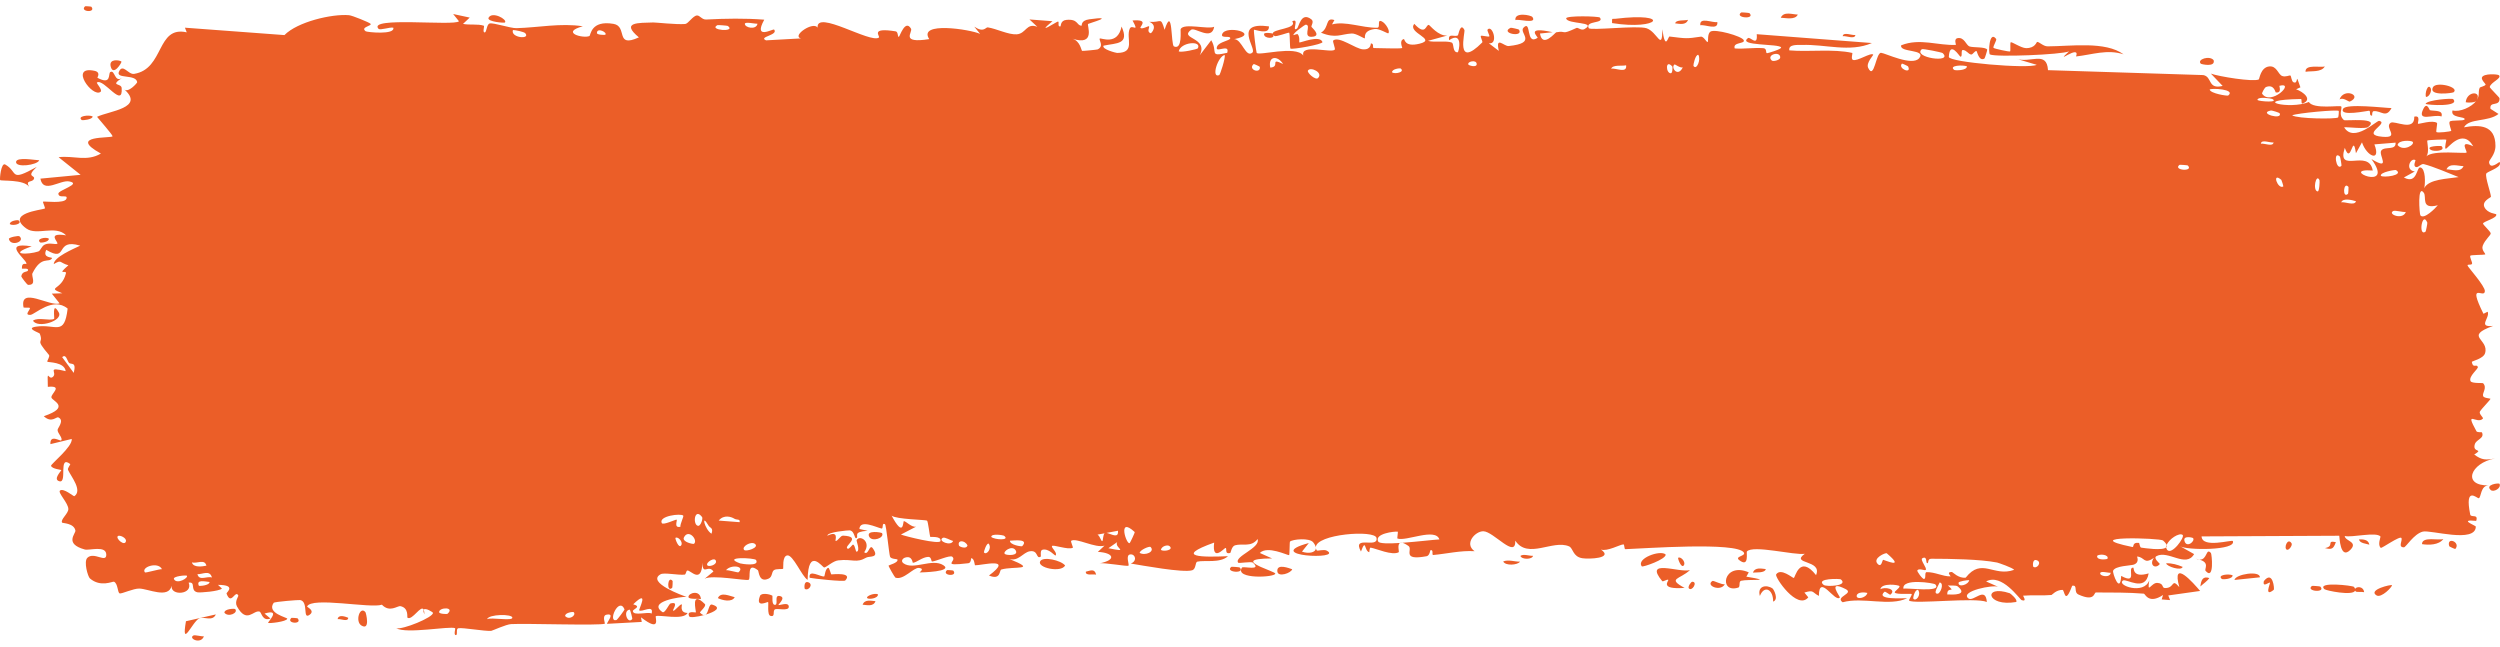 <?xml version="1.0" encoding="utf-8"?>
<svg xmlns="http://www.w3.org/2000/svg" fill="none" height="100%" overflow="visible" preserveAspectRatio="none" style="display: block;" viewBox="0 0 201 52" width="100%">
<path d="M15.553 51.093C15.677 51.028 16.177 51.185 16.394 51.158C16.148 51.842 15.104 51.328 15.553 51.093ZM37.766 1.414C37.586 1.583 37.406 1.752 37.226 1.921C37.737 2.031 38.423 1.907 38.897 2.067C38.975 2.094 38.774 2.584 38.957 2.606C39.14 2.628 39.105 1.958 39.372 1.887C39.671 1.809 41.041 2.275 41.516 2.264C43.29 2.218 45.08 1.836 46.858 2.114C45.023 2.609 46.873 3.113 47.387 2.899C47.501 2.849 47.483 1.605 49.324 1.918C50.495 2.117 49.414 3.896 51.367 3.004C49.865 1.76 51.342 1.847 52.519 1.806C52.722 1.799 54.362 1.986 55.086 1.93C55.334 1.911 55.711 1.26 56.04 1.243C56.266 1.231 56.437 1.588 56.773 1.569C58.338 1.489 59.878 1.461 61.446 1.582C60.529 3.257 62.165 2.296 62.239 2.376C62.612 2.83 60.923 2.96 61.591 3.244C62.525 3.192 63.459 3.14 64.393 3.088C63.626 2.883 65.407 1.678 65.735 2.226C65.591 0.746 69.992 3.514 70.662 3.02C70.801 2.916 69.888 2.184 72.007 2.519C72.236 2.556 72.149 3.002 72.269 2.961C72.342 2.936 72.778 1.517 73.243 2.301C73.412 2.587 72.326 3.519 74.711 3.145C73.761 1.7 78.017 2.362 78.8 2.724C78.644 2.53 78.487 2.336 78.331 2.142C79.105 2.666 79.244 2.175 79.419 2.201C80.121 2.309 81.087 2.804 81.742 2.759C82.508 2.707 82.511 1.808 83.404 2.158C83.192 1.96 82.98 1.761 82.768 1.563C83.385 1.611 84.001 1.659 84.618 1.706C83.19 2.895 84.926 1.763 85.041 1.737C85.223 1.694 84.961 2.181 85.266 2.12C85.298 2.11 85.252 1.652 85.722 1.601C86.705 1.495 86.549 2.071 86.962 2.064C87 2.061 86.868 1.648 87.58 1.551C89.845 1.24 87.569 1.867 87.482 1.924C87.368 2 88.144 3.725 86.221 3.113C86.867 3.308 86.931 4.072 87.004 4.091C87.069 4.106 88.188 3.999 88.249 3.973C88.8 3.713 88.316 3.191 88.423 3.098C88.51 3.022 89.859 3.703 90.175 2.133C90.82 3.581 89.804 3.448 88.722 3.671C88.564 3.968 89.752 4.257 89.814 4.256C91.347 4.253 90.498 3.062 90.833 2.301C91.009 1.903 91.634 2.715 91.057 1.647C92.448 1.534 91.605 2.153 91.695 2.245C91.83 2.379 92.317 2.073 92.378 2.114C92.467 2.174 92.156 2.544 92.509 2.674C92.567 2.693 93.135 2.057 92.403 1.753C93.382 1.843 93.301 1.301 93.633 2.394C94.307 0.326 94.122 3.617 94.387 3.733C95.093 4.038 94.888 2.414 94.926 2.335C95.182 1.828 97.136 2.386 97.62 2.151C97.429 3.321 96.071 2.164 95.767 2.391C94.755 3.146 97.194 2.976 96.459 4.446C96.767 4.042 97.076 3.638 97.384 3.235C97.949 4.18 97.147 4.592 98.668 4.246C98.917 3.431 97.593 4.375 97.858 3.733C98.015 3.356 98.897 3.275 98.914 3.076C98.932 2.837 98.135 3.12 98.26 2.752C98.534 1.958 101.442 2.714 99.229 3.148C99.846 3.134 100.164 4.714 100.699 4.222C101.045 3.902 99.098 1.72 102.02 2.12C102.082 2.866 100.852 2.341 100.82 2.397C100.775 2.48 100.997 4.163 101.036 4.246C101.172 4.52 104.156 3.619 104.786 4.464C104.537 3.491 107.041 4.291 107.313 3.994C107.386 3.912 107.115 3.317 107.192 3.253C107.676 2.878 108.986 3.942 109.594 3.969C110.274 4.001 110.187 3.486 110.225 3.487C110.525 3.516 110.286 3.865 110.469 3.864C110.745 3.862 112.644 3.933 112.739 3.86C112.767 3.838 112.457 3.25 112.871 3.138C112.942 3.119 112.897 3.816 114.123 3.515C115.599 3.153 113.098 2.648 113.711 1.918C114.659 2.957 114.629 1.927 114.886 2.008C114.975 2.038 115.638 2.914 116.357 2.858C115.841 3 115.324 3.142 114.808 3.285C115.315 3.438 116.302 3.248 116.72 3.422C116.924 3.506 116.756 4.225 117.199 4.206C117.293 4.198 117.667 2.445 116.505 3.232C116.412 2.606 116.965 3.013 117.221 2.836C117.26 2.809 117.413 1.763 117.74 2.413C117.819 2.573 116.963 5.623 119.17 3.415C119.242 3.344 118.994 2.962 119.064 2.883C119.111 2.829 119.675 2.984 119.737 2.93C119.801 2.872 119.529 2.455 119.604 2.373C119.993 1.95 120.503 3.604 119.702 3.478C119.97 3.682 120.237 3.886 120.505 4.091C120.219 2.844 120.926 3.74 121.297 3.702C123.672 3.456 122.081 2.646 122.49 2.226C123.147 1.553 122.645 3.686 123.62 3.045C123.71 2.985 122.531 2.079 124.833 2.59C124.493 2.626 124.154 2.661 123.814 2.696C124.01 3.902 125.04 2.614 125.12 2.597C126.023 2.431 125.412 2.866 126.754 2.245C126.874 2.189 127.135 2.487 127.392 2.338C128.454 1.727 125.99 1.967 125.922 1.479C125.891 1.24 128.541 1.3 128.631 1.414C129.018 1.917 127.43 1.635 127.733 2.26C127.843 2.482 131.62 2.027 132.378 2.27C133.252 2.553 133.646 4.187 133.651 2.351C133.898 4.154 134.116 2.924 134.228 2.936C135.58 3.103 135.583 3.121 136.742 2.948C136.998 2.911 137.214 3.458 137.305 3.366C137.358 3.31 137.259 2.724 137.517 2.544C137.876 2.297 140.032 2.899 140.192 3.222C140.352 3.546 139.282 3.363 139.473 3.895C140.248 3.949 140.991 3.817 141.771 3.873C142.095 3.898 141.929 4.27 142.069 4.278C142.128 4.282 143.247 3.954 143.2 3.817C143.089 3.497 139.634 3.712 140.544 3.06C140.719 2.935 141.339 3.793 141.241 2.749C144.327 2.986 147.414 3.222 150.5 3.459C148.727 4.239 146.731 3.541 144.874 3.615C144.619 3.624 143.758 3.523 143.863 4.05C145.443 4.187 147.406 3.912 148.923 4.256C148.971 4.267 148.793 4.741 148.975 4.816C149.315 4.956 150.421 4.192 150.607 4.39C150.639 4.436 150.01 5.06 150.201 5.457C150.693 6.476 150.817 4.22 151.24 4.246C151.567 4.268 153.763 5.359 154.31 4.67C154.892 3.935 152.692 4.243 152.854 3.643C154.343 3.039 155.85 3.684 157.257 3.608C157.281 3.606 157.066 3.136 157.38 3.07C157.926 2.955 158.07 3.623 158.336 3.73C158.622 3.843 159.636 3.748 159.772 3.991C159.789 4.023 159.584 4.685 159.552 4.704C159.111 4.977 158.954 4.117 158.914 4.106C158.763 4.074 158.614 4.403 158.477 4.383C158.25 4.351 158.125 4.046 157.826 4.019C157.619 4 157.818 4.585 157.619 4.558C157.546 4.546 156.758 3.21 156.685 4.573C156.662 5.003 163.107 5.555 163.751 5.211C163.199 5.048 162.646 4.884 162.093 4.72C163.216 5.119 164.564 4.029 164.659 5.641C168.82 5.773 172.981 5.905 177.143 6.036C177.886 6.174 177.478 7.209 178.701 6.908C178.385 6.578 178.069 6.248 177.753 5.918C178.379 6.15 181.156 6.602 181.605 6.388C181.663 6.36 181.744 5.423 182.438 5.342C183.053 5.271 183.152 5.973 183.481 6.108C183.758 6.219 184.068 6.035 184.15 6.074C184.213 6.105 184.238 6.534 184.389 6.609C184.867 6.841 184.48 5.631 184.954 7.02C184.839 7.073 184.723 7.126 184.608 7.179C185.185 7.38 185.973 8.01 185.123 8.321C184.977 8.375 185.102 7.959 184.993 7.96C180.727 8.037 184.134 8.845 185.629 8.2C186.013 8.816 188.165 8.44 188.237 8.561C188.336 8.737 187.968 9.229 188.451 9.654C188.552 9.744 191.43 9.399 190.394 10.217C190.18 10.386 188.8 10.209 188.468 10.233C189.25 11.537 191.084 9.668 191.291 9.716C192.123 9.919 189.692 10.847 191.567 10.998C193.008 11.115 191.655 10.243 192.209 9.872C192.521 9.663 194.152 10.623 194.108 9.38C194.668 9.247 194.34 9.905 194.409 9.952C194.477 9.994 195.578 9.622 195.935 9.884C195.978 9.917 195.842 10.563 195.887 10.616C195.974 10.706 197.036 10.577 197.078 10.522C197.105 10.484 196.852 9.918 196.956 9.781C197.078 9.623 198.099 9.756 198.156 9.594C198.235 9.35 196.974 9.511 197.184 8.878C197.765 9.038 198.713 8.616 199.096 8.106C199.002 8.252 198.439 8.273 198.243 8.222C198.335 7.295 199.545 7.308 199.132 8.041C199.395 7.647 199.215 7.438 199.363 7.067C199.402 6.973 199.776 6.953 199.848 6.793C199.857 6.761 199.472 6.411 199.549 6.223C199.688 5.883 200.822 5.96 200.914 6.049C201.175 6.302 200.251 6.608 200.174 6.998C200.163 7.058 200.949 7.824 200.961 7.892C201.007 8.617 200.133 8.094 200.233 8.748C200.449 8.886 200.665 9.024 200.881 9.162C200.047 9.823 198.504 9.483 198.106 10.236C199.343 10.012 200.637 10.038 200.634 11.733C200.634 12.447 200.1 12.865 200.121 13.047C200.199 13.696 200.94 12.991 200.967 13.025C200.99 13.065 201 13.103 201 13.14C201 13.14 201 13.14 201 13.14C201 13.521 199.944 13.794 199.891 13.968C199.803 14.277 200.272 15.546 200.272 15.826C200.255 15.883 199.504 16.183 199.757 16.673C200.014 17.168 200.672 17.179 200.695 17.23C200.821 17.526 199.67 17.797 199.635 17.971C199.617 18.06 200.235 18.603 200.253 18.759C200.269 18.916 199.799 19.257 199.614 19.752C199.476 20.119 199.878 20.401 199.807 20.459C199.757 20.497 198.669 20.49 198.616 20.555C198.536 20.651 198.791 21.09 198.754 21.199C198.701 21.357 198.35 21.199 198.396 21.361C198.43 21.482 199.791 22.996 199.783 23.4C199.767 24.09 198.325 22.503 199.667 25.224C199.676 25.242 200.003 25.049 200.012 25.066C200.213 25.566 199.166 26.337 200.447 26.202C198.065 27.071 200.15 27.238 199.798 28.4C199.662 28.846 198.739 29.03 198.734 29.097C198.824 29.663 199.118 29.224 199.218 29.502C199.273 29.657 198.447 30.255 198.633 30.644C198.729 30.844 199.606 30.773 199.642 30.812C199.989 31.181 199.564 31.578 199.64 31.839C199.691 32.015 200.22 32.029 200.233 32.06C200.256 32.126 199.537 32.835 199.388 33.084C199.274 33.276 199.701 33.577 199.622 33.66C199.143 34.16 198.126 32.885 199.106 34.672C199.166 34.782 199.537 34.737 199.548 34.759C199.777 35.266 199.094 35.31 198.972 35.724C198.762 36.439 199.744 36.04 198.928 36.543C199.54 37.01 199.881 36.991 200.598 36.86C198.614 37.224 197.914 39.074 200.116 39.027C199.415 38.998 199.493 40.042 199.284 40.06C199.154 40.071 198.138 39.033 198.604 41.362C198.663 41.653 199.28 41.283 199.086 41.879C197.605 41.727 199.055 42.257 199.056 42.336C199.037 43.708 195.418 42.584 194.796 42.741C194.075 42.922 193.433 44.003 193.277 44.005C192.761 44.005 193.189 43.456 193.073 43.254C192.956 43.054 191.489 44.106 191.416 44.048C191.131 43.816 191.42 43.166 191.39 43.133C191.038 42.734 189.068 43.244 188.516 43.093C188.533 43.514 189.641 43.548 188.949 44.226C188.144 45.016 188.098 43.156 188.077 43.074C184.386 43.092 180.696 43.109 177.006 43.127C177.052 44.116 179.465 43.37 179.52 43.5C179.842 44.272 175.766 44.258 175.266 43.908C175.646 44.122 176.026 44.336 176.406 44.549C175.757 45.687 174.322 44.209 173.384 44.711C173.081 44.874 173.663 45.313 173.651 45.343C173.31 45.785 172.764 45.445 173.172 44.851C172.341 45.42 172.462 44.792 171.824 44.745C171.791 44.743 172.065 45.203 171.561 45.393C171.324 45.482 170.063 45.483 169.894 45.885C169.824 46.054 170.464 47.834 170.543 46.302C171.915 47.049 170.982 45.604 171.515 45.639C171.596 45.647 171.408 46.502 172.751 46.1C172.495 47.642 170.949 46.489 170.684 46.675C170.138 47.059 172.39 47.856 172.803 46.654C172.61 47.857 172.962 46.816 173.464 46.865C174.014 46.919 173.774 47.277 174.072 47.279C174.885 47.288 174.548 46.439 175.218 47.205C174.565 44.834 176.366 46.892 176.89 47.513C176.036 47.633 175.182 47.754 174.329 47.874C174.377 47.998 174.426 48.123 174.475 48.248C174.25 48.23 174.025 48.212 173.8 48.195C173.836 48.075 173.872 47.956 173.908 47.837C172.749 48.612 172.466 47.74 172.371 47.731C171.154 47.63 169.747 47.637 168.517 47.634C168.332 47.634 168.459 48.41 167.113 47.802C166.683 47.609 167.089 47.005 166.602 47.096C165.993 48.736 166.005 47.428 165.824 47.426C165.304 47.426 164.987 47.832 164.939 47.837C164.297 47.9 163.357 47.832 162.652 47.893C162.639 47.899 163.006 48.403 162.548 48.254C162.387 48.2 160.945 46.049 159.684 46.75C160.012 46.895 160.34 47.041 160.668 47.186C160.282 46.983 157.581 47.525 158.241 48.101C158.646 48.453 159.635 47.066 159.743 48.4C158.844 48.001 153.879 48.598 153.492 48.288C153.439 48.244 153.767 47.811 153.694 47.756C153.636 47.714 152.499 47.816 152.348 47.65C152.258 47.551 152.761 47.286 152.72 47.13C152.684 47.019 151.264 46.834 151.183 47.376C151.531 47.158 152.512 47.348 151.998 47.805C151.931 47.862 151.589 47.512 151.508 47.584C150.763 48.249 152.991 48.09 153.336 48.095C151.936 48.786 149.772 47.971 148.15 48.422C147.495 47.97 149.121 47.731 148.38 47.357C146.842 46.582 147.971 47.981 147.923 48.039C147.541 48.494 146.24 46.053 146.239 47.911C145.682 47.632 145.862 47.397 145.075 47.641C145.179 47.769 145.282 47.898 145.386 48.026C144.512 49.103 142.663 46.388 142.802 46.181C143.174 45.626 144.137 46.491 144.22 46.47C144.341 46.439 144.678 44.554 146.01 46.24C146.555 44.975 143.899 45.386 145.107 44.524C144.291 44.666 140.932 43.786 140.449 44.341C140.391 44.413 140.66 45.673 139.83 45.032C139.436 44.727 140.386 44.712 140.206 44.425C139.651 43.544 132.107 44.107 130.674 44.154C130.581 44.155 130.615 43.764 130.524 43.768C130.243 43.779 129.22 44.362 128.717 44.182C129.758 44.906 127.736 44.962 127.222 44.882C126.441 44.761 126.49 44.073 126.153 43.927C124.853 43.363 122.839 44.996 121.829 43.469C121.884 44.985 120.082 42.726 119.262 42.713C118.62 42.702 117.689 43.705 118.555 44.316C117.447 44.246 116.281 44.529 115.241 44.621C115.069 44.636 115.306 44.188 115.012 44.229C114.986 44.236 114.949 44.675 114.697 44.721C112.619 45.103 113.63 44.17 113.241 43.896C113.023 43.742 112.863 43.666 112.745 43.64C113.957 43.554 115.354 43.382 115.728 43.37C115.409 42.4 113.042 43.556 112.349 43.295C112.325 43.285 112.409 42.751 112.385 42.747C112.384 42.747 112.384 42.747 112.383 42.747C112.123 42.706 110.469 42.903 110.81 43.541C110.901 43.711 111.663 43.711 112.566 43.653C112.321 43.772 112.504 44.371 112.461 44.397C111.938 44.693 110.656 44.108 110.202 44.029C110.098 44.012 110.105 44.396 110.088 44.397C109.675 44.31 109.844 43.214 109.42 44.344C108.672 42.978 110.823 44.141 110.672 43.254C110.555 42.572 105.776 42.938 105.791 44.014C105.774 43.899 105.708 43.756 105.574 43.594C105.275 43.233 103.945 43.346 103.715 43.544C103.676 43.583 103.692 44.627 103.644 44.636C103.523 44.66 101.898 43.842 101.29 44.459C101.618 44.605 101.946 44.752 102.274 44.898C100.294 44.907 100.6 45.218 101.26 45.53C101.293 45.533 101.325 45.572 101.356 45.577C101.868 45.807 102.523 46.03 102.533 46.112C102.571 46.426 99.211 46.601 99.857 45.633C99.947 45.5 101.502 45.931 100.732 45.24C100.598 45.119 99.599 45.317 99.547 45.24C99.196 44.734 101.376 44.061 101.109 43.342C100.58 44.027 99.901 43.666 99.295 43.843C99.018 43.923 98.951 44.446 98.917 44.456C98.407 44.593 98.693 44.044 98.523 44.057C98.432 44.067 97.429 45.235 97.618 43.625C94.313 44.809 96.704 44.808 98.732 44.717C98.091 45.304 96.835 45.02 96.271 45.156C96.069 45.206 96.189 45.743 95.847 45.85C95.144 46.072 91.787 45.454 90.912 45.309C91.45 45.119 91.293 44.534 90.878 44.574C90.463 44.615 90.811 45.396 90.731 45.48C90.644 45.567 88.699 45.198 88.375 45.3C89.84 45.017 89.509 44.433 88.266 44.372C88.446 44.204 88.626 44.036 88.805 43.868C88.077 44.104 86.545 43.214 86.124 43.478C86.058 43.521 86.295 44.012 86.258 44.036C85.889 44.244 84.632 43.744 84.574 43.911C84.524 44.051 85.06 44.462 84.861 44.664C84.82 44.707 84.303 44.044 83.794 44.207C83.605 44.267 83.719 44.731 83.671 44.758C83.275 44.981 83.509 44.2 82.784 44.325C82.253 44.418 81.858 45.182 81.124 44.929C83.533 45.903 81.508 45.496 80.501 45.791C80.339 45.839 80.478 46.681 79.513 46.271C81.566 44.747 78.928 45.466 78.388 45.449C78.359 45.444 78.349 44.888 78.084 44.879C78.061 44.88 78.094 45.255 77.848 45.284C75.515 45.555 77.007 45.131 76.563 44.761C76.375 44.603 75.24 45.134 74.935 45.147C74.865 45.148 74.897 44.758 74.625 44.773C74.144 44.801 73.713 45.217 73.396 45.25C73.359 45.252 73.357 44.636 72.756 44.836C72.586 44.892 72.397 45.11 72.637 45.287C73.434 45.869 74.945 44.862 75.846 45.443C76.667 45.972 74.077 46.022 73.943 46.025C73.893 46.027 74.399 45.721 73.885 45.661C73.446 45.61 72.644 46.673 71.99 46.442C71.941 46.425 71.418 45.523 71.442 45.471C71.464 45.432 72.266 45.237 72.15 44.976C72.136 44.946 71.626 44.952 71.559 44.758C71.478 44.522 71.258 42.201 71.149 42.143C70.87 41.999 71.052 42.529 70.871 42.492C70.483 42.414 69.139 41.728 69.095 42.532C69.317 42.58 69.539 42.628 69.761 42.675C68.526 42.758 69.052 43.1 68.877 43.251C68.689 43.414 68.742 42.708 68.325 42.641C68.235 42.627 66.492 42.774 66.523 43.071C67.487 42.599 67.13 43.472 67.174 43.488C67.343 43.545 67.559 43.055 67.785 43.065C69.379 43.141 67.772 43.915 68.148 44.114C68.278 44.181 68.536 43.762 68.591 43.784C68.769 43.853 68.772 44.401 68.891 44.356C69.169 44.254 68.845 43.478 68.867 43.438C69.115 42.953 70.088 43.556 69.482 44.4C69.846 44.704 69.889 43.679 70.177 44.089C70.75 44.9 69.891 44.692 69.659 44.826C68.824 45.312 68.576 44.919 67.394 45.054C66.969 45.101 66.465 45.599 66.267 45.626C66.143 45.644 64.969 43.911 64.934 46.623C64.477 46.36 63.761 44.574 63.291 44.655C62.868 44.73 63.003 45.689 62.963 45.726C62.903 45.784 62.392 45.709 62.22 45.844C62.017 46.005 62.118 46.371 61.797 46.52C60.998 46.89 61.019 45.911 60.937 45.847C59.983 45.112 60.401 46.505 60.189 46.616C59.992 46.719 57.232 46.183 56.651 46.535C56.888 46.339 57.124 46.143 57.361 45.947C56.938 45.336 56.489 46.332 56.481 45.237C56.395 47.005 55.522 45.824 55.26 45.869C55.156 45.888 55.164 46.189 55.035 46.202C54.53 46.255 53.39 46.015 53.116 46.168C51.93 46.826 54.962 47.92 55.201 47.986C54.723 47.967 52.02 48.362 53.262 49.212C53.454 49.344 53.795 48.552 53.903 48.521C54.633 48.318 54.059 49.027 54.116 49.094C54.213 49.203 54.694 48.518 54.82 48.599C54.863 48.625 54.59 49.267 55.287 49.281C54.944 49.903 52.987 49.396 52.73 49.542C52.639 49.595 53.212 50.925 51.537 49.633C51.557 49.756 51.576 49.88 51.596 50.003C50.663 50.054 49.73 50.105 48.797 50.156C48.899 49.871 49.423 49.3 48.763 49.421C48.383 49.491 48.664 50.125 48.63 50.143C48.289 50.318 42.258 50.107 41.089 50.178C40.692 50.2 39.584 50.71 39.499 50.719C38.994 50.77 37.205 50.439 36.848 50.511C36.625 50.557 36.837 51.086 36.638 51.062C36.453 51.038 36.644 50.526 36.589 50.504C36.134 50.319 32.675 50.99 31.854 50.508C32.356 50.652 34.861 49.63 34.81 49.269C34.8 49.219 34.191 48.83 34.065 49.02C33.858 48.576 33.145 49.926 32.758 49.661C32.714 49.631 32.886 48.874 32.195 48.736C31.957 48.689 31.333 49.279 30.705 48.618C29.796 48.936 25.018 47.954 24.69 48.767C24.68 48.81 25.353 49.09 24.898 49.424C24.294 49.868 24.837 48.373 24.133 48.244C24.026 48.225 22.067 48.376 22.003 48.468C21.409 49.307 23.121 49.647 23.097 49.745C23.038 49.99 21.615 50.139 21.557 50.081C21.502 50.021 22.662 48.909 21.268 49.331C21.428 49.464 21.587 49.596 21.747 49.729C21.091 49.988 21.029 49.219 20.87 49.172C20.376 49.023 19.842 50.191 19.05 48.749C18.841 48.366 19.189 47.941 19.162 47.883C18.911 47.368 18.59 48.746 18.212 47.718C18.184 47.642 19.064 47.026 17.526 47.024C17.632 47.123 17.738 47.221 17.844 47.32C17.627 47.54 16.07 47.671 15.861 47.619C15.249 47.467 15.783 46.759 15.168 46.844C15.562 47.813 13.692 47.94 13.8 47.105C13.539 48.154 11.95 47.345 11.204 47.32C10.732 47.305 9.771 47.763 9.622 47.709C9.439 47.643 9.495 46.928 9.165 46.769C9.072 46.723 8.091 47.248 7.231 46.507C7.064 46.365 6.714 45.151 7.024 44.848C7.554 44.329 8.558 45.307 8.545 44.59C8.53 43.823 7.178 44.279 6.815 44.179C5.135 43.716 6.105 42.901 6.062 42.654C5.95 42.054 5.032 42.072 4.994 42.019C4.835 41.779 5.485 41.304 5.495 40.938C5.507 40.462 4.622 39.602 4.823 39.441C5.111 39.213 5.924 39.93 5.976 39.895C6.647 39.433 5.727 38.332 5.474 37.791C5.397 37.625 5.703 37.351 5.639 37.303C4.667 36.562 5.434 38.85 4.787 38.697C4.21 38.561 4.953 37.837 4.931 37.797C4.902 37.754 4.212 37.714 4.104 37.458C4.051 37.33 5.844 35.923 5.769 35.291C5.197 35.431 4.625 35.57 4.053 35.709C4.008 34.886 4.831 35.492 4.916 35.407C5.087 35.236 4.61 34.82 4.63 34.56C4.641 34.395 5.202 33.804 4.695 33.561C4.521 33.477 4.156 34.054 3.521 33.464C5.729 32.712 4.199 32.249 4.134 31.958C4.07 31.666 5.124 30.98 3.845 31.102C3.789 29.5 3.873 30.595 4.236 30.314C4.681 29.968 3.652 29.441 5.28 29.841C5.187 29.091 3.879 29.144 3.81 29.084C3.75 29.03 4.041 28.662 3.937 28.537C2.711 27.088 3.553 27.75 3.198 26.824C3.166 26.742 2.007 26.399 2.89 26.264C4.497 26.019 5.169 27.081 5.439 24.81C4.25 23.824 2.809 25.29 2.448 25.315C1.895 25.35 2.468 24.887 2.4 24.758C2.376 24.715 1.899 24.754 1.893 24.717C1.553 22.985 4.015 24.688 4.79 24.387C4.583 24.128 4.375 23.868 4.167 23.609C4.449 23.598 4.731 23.588 5.013 23.578C3.67 23.056 4.965 23.38 5.3 21.978C5.375 21.663 4.493 22.203 5.5 21.327C4.757 21.125 4.994 20.838 4.322 21.234C4.339 20.671 5.852 20.037 6.448 19.749C4.341 19.117 5.542 21.179 3.721 20.088C3.383 20.784 4.252 20.649 4.182 20.764C3.927 21.177 3.331 20.521 2.611 21.968C2.494 22.206 2.99 22.938 2.256 22.902C2.175 22.897 1.708 22.272 1.714 22.227C1.776 21.737 2.239 21.921 2.258 21.716C2.276 21.523 1.76 21.639 1.758 21.585C1.742 20.972 2.188 21.351 2.124 21.159C1.984 20.741 0.127 19.421 2.55 19.808C0.538 20.501 2.292 20.485 3.076 20.219C3.276 20.152 3.326 19.786 3.611 19.659C3.977 19.494 4.406 19.67 4.596 19.602C4.799 19.528 3.641 18.662 5.316 18.921C4.464 18.059 2.958 18.978 2.12 18.373C0.431 17.151 3.299 16.888 3.597 16.77C3.677 16.738 3.41 16.243 3.463 16.212C3.55 16.166 5.177 16.395 5.338 15.985C5.498 15.576 4.742 16.004 4.691 15.578C4.657 15.29 6.621 14.781 5.558 14.585C4.825 14.45 3.475 15.604 3.248 14.363C4.325 14.261 5.402 14.158 6.48 14.055C5.89 13.583 5.3 13.111 4.711 12.639C5.92 12.489 6.965 13.022 8.113 12.346C5.354 10.833 9.009 11.139 9.05 10.955C9.063 10.845 7.977 9.617 7.802 9.392C8.765 8.92 11.689 8.689 9.978 7.173C10.289 7.515 11.041 6.67 11.031 6.606C10.935 5.936 9.295 6.371 9.563 5.766C9.873 5.063 10.307 6.016 10.784 5.94C13.232 5.543 12.56 2.046 15.014 2.6C14.966 2.475 14.917 2.351 14.868 2.226C17.535 2.424 20.203 2.623 22.87 2.821C23.914 1.753 26.692 1.103 28.056 1.221C28.331 1.244 29.68 1.804 29.781 1.902C29.97 2.091 28.933 2.163 29.402 2.516C29.501 2.588 31.784 2.824 31.621 2.226C31.365 2.157 30.564 2.457 30.433 2.316C29.512 1.312 36.552 2.114 36.901 1.709C36.745 1.515 36.589 1.321 36.433 1.127C36.877 1.223 37.321 1.318 37.766 1.414ZM17.354 49.399C17.087 49.999 16.419 49.548 16.024 49.717C15.479 49.952 14.551 52.261 14.951 49.947C15.752 49.764 16.553 49.582 17.354 49.399ZM29.061 50.293C28.523 49.971 28.94 48.678 29.38 49.216C29.429 49.277 29.787 50.726 29.061 50.293ZM23.429 49.679C23.452 49.662 23.916 49.697 23.932 49.717C24.349 50.236 22.949 50.13 23.429 49.679ZM50.632 49.016C50.04 49.072 50.468 50.247 50.836 49.764C50.859 49.733 50.67 49.014 50.632 49.016ZM50.211 48.985C49.751 47.933 48.825 50.065 49.561 49.851C49.633 49.829 50.232 49.036 50.211 48.985ZM27.146 49.779C27.206 49.376 27.76 49.571 27.997 49.667C27.991 50.035 27.378 49.734 27.146 49.779ZM41.194 49.667C41.217 49.35 39.291 49.367 39.16 49.785C39.464 49.608 41.172 49.952 41.194 49.667ZM46.132 49.222C46.084 49.167 45.418 49.25 45.438 49.53C45.762 49.897 46.352 49.47 46.132 49.222ZM55.948 49.24C55.984 49.17 55.486 47.391 56.667 48.562C56.84 48.733 56.221 49.198 56.283 49.262C56.412 49.387 56.514 49.445 56.596 49.455C56.046 49.603 55.474 49.672 55.419 49.564C55.16 49.054 55.932 49.27 55.948 49.24ZM61.102 47.914C61.215 47.624 61.938 47.779 62.103 47.899C62.131 47.921 62.008 48.684 62.334 48.627C62.595 48.58 62.205 47.799 62.714 47.924C63.229 48.049 62.541 48.606 62.586 48.646C62.646 48.698 63.443 48.347 63.418 48.802C63.4 49.138 62.546 48.911 62.335 48.982C62.065 49.074 62.393 49.635 61.941 49.514C61.658 49.439 61.815 48.453 61.755 48.403C61.705 48.363 60.713 48.931 61.103 47.917C61.103 47.916 61.102 47.915 61.102 47.914ZM56.744 49.412C56.703 49.445 56.654 49.463 56.596 49.455C56.645 49.442 56.695 49.426 56.744 49.412ZM18.906 48.967C19.185 49.271 18.356 49.661 18.042 49.262C18.037 48.941 18.861 48.919 18.906 48.967ZM57.254 48.609C58.071 48.856 57.47 49.195 56.744 49.412C56.975 49.226 56.98 48.526 57.254 48.609ZM34.065 49.02C34.099 49.093 34.121 49.208 34.124 49.396C34.034 49.19 34.026 49.079 34.065 49.02ZM35.971 49.356C36.624 48.782 35.297 48.805 35.305 49.216C35.309 49.371 35.944 49.379 35.971 49.356ZM51.391 49.072C51.331 49.016 52.259 47.283 50.911 48.584C51.631 48.788 50.872 48.977 50.883 49.128C50.913 49.565 52.121 49.145 52.388 49.334C52.598 48.553 51.588 49.257 51.392 49.072C51.392 49.072 51.391 49.072 51.391 49.072ZM70.389 48.335C70.226 48.792 69.706 48.645 69.356 48.618C69.519 48.161 70.039 48.308 70.389 48.335ZM162.103 48.4C159.702 48.823 159.391 46.96 161.588 47.697C161.631 47.712 162.249 48.211 162.103 48.4ZM141.493 47.917C141.267 47.106 142.016 46.975 142.507 47.31C142.619 47.386 143.03 48.208 142.56 48.369C142.575 47.385 141.849 47.009 141.493 47.917ZM57.716 48.089C57.954 47.547 58.686 47.933 59.071 48.014C58.836 48.46 58.057 48.258 57.716 48.089ZM154.212 47.429C153.959 47.367 153.788 48.074 153.832 48.132C154.027 48.402 154.5 47.831 154.212 47.429ZM55.353 48.005C55.319 47.681 56.289 47.37 56.356 48.17C56.149 48.112 55.377 48.208 55.353 48.005ZM69.728 48.092C69.578 47.927 70.358 47.633 70.593 47.796C70.574 48.14 69.827 48.199 69.728 48.092ZM150.137 47.669C149.91 47.607 149.344 47.588 149.281 47.874C149.203 48.231 150.033 48.109 150.137 47.669ZM192.313 47.052C192.341 47.18 191.464 48.105 191.075 47.871C190.334 47.423 192.282 46.962 192.313 47.052ZM156.608 47.065C157.323 47.736 156.529 47.086 156.561 47.793C157.042 47.819 158.238 47.853 157.415 47.158C157.255 47.023 156.832 47.11 156.608 47.065ZM155.949 46.828C155.872 47.057 155.357 47.779 155.802 47.728C156.008 47.703 156.34 46.9 155.949 46.828ZM186.879 47.367C186.238 46.74 189.175 47.076 189.26 47.186C189.304 47.244 189.333 47.298 189.35 47.345C189.458 47.146 190.013 47.111 190.077 47.612C189.911 47.571 189.456 47.615 189.404 47.559C189.381 47.536 189.364 47.514 189.352 47.491C189.157 47.927 187.002 47.485 186.879 47.367ZM182.012 46.722C182.745 45.798 182.875 47.369 182.812 47.419C182.014 48.062 182.534 46.904 182.51 46.85C182.454 46.76 181.887 47.297 182.015 46.722C182.014 46.722 182.013 46.722 182.012 46.722ZM185.881 47.108C185.911 47.088 186.527 47.136 186.552 47.161C187.057 47.689 185.315 47.554 185.881 47.108ZM64.986 46.816C65.427 46.972 64.995 47.549 64.702 47.342C64.678 47.321 64.597 46.678 64.986 46.816ZM155.597 46.984C155.495 46.874 152.881 46.463 153.038 47.335C153.26 47.232 156.231 47.682 155.597 46.984ZM136.065 46.772C136.526 46.779 136.024 47.602 135.778 47.295C135.686 47.181 135.949 46.771 136.065 46.772ZM54.045 47.258C53.567 47.71 53.666 46.193 54.081 46.713C54.097 46.733 54.064 47.24 54.045 47.258ZM139.747 47.245C138.158 47.744 138.534 45.135 140.601 46.016C140.536 46.132 140.471 46.248 140.407 46.364C142.792 46.756 140.57 46.548 139.986 46.694C139.764 46.75 139.95 47.185 139.749 47.248C139.748 47.247 139.748 47.246 139.747 47.245ZM133.641 46.722C132.111 44.87 135.033 46.076 135.871 45.835C135.059 46.6 134.001 46.484 135.439 47.267C133.336 47.418 134.212 46.681 134.128 46.619C134.028 46.551 133.707 46.802 133.641 46.722ZM137.679 46.71C137.768 46.656 138.434 47.033 138.674 46.971C138.339 47.604 137.092 47.077 137.679 46.71ZM176.91 47.152C176.966 46.656 177.102 46.291 177.629 46.476C177.466 46.725 177.13 46.94 176.91 47.152ZM16.848 46.791C16.485 46.755 15.764 46.568 15.985 47.09C16.009 47.134 16.846 47.083 16.848 46.791ZM148.006 46.582C147.929 46.521 145.936 46.48 146.624 47.027C146.832 47.192 148.645 47.122 148.006 46.582ZM158.326 46.644C158.16 46.639 157.482 46.733 157.468 46.85C157.422 47.255 158.253 47.032 158.326 46.644ZM15.02 46.283C14.972 46.232 13.865 46.323 13.987 46.563C14.218 47.018 15.183 46.46 15.02 46.283ZM66.589 45.654C66.682 45.636 66.804 46.175 66.836 46.181C66.912 46.188 68.605 45.981 67.958 46.672C67.85 46.788 65.413 46.523 65.097 46.454C64.974 45.715 66.015 46.418 66.268 46.342C66.313 46.328 66.341 45.71 66.589 45.657C66.589 45.657 66.589 45.656 66.589 45.654ZM179.651 46.629C179.726 46.159 181.717 45.848 181.694 46.417C181.013 46.488 180.332 46.558 179.651 46.629ZM178.64 46.551C178.215 46.218 179.21 46.108 179.503 46.255C179.507 46.571 178.702 46.6 178.64 46.551ZM154.55 44.889C154.35 45.004 154.965 45.689 154.828 45.822C154.739 45.906 154.292 45.648 154.15 45.863C154.109 45.931 154.565 46.576 154.697 46.548C154.885 46.511 154.703 46.003 154.907 46C155.586 45.989 156.188 46.351 156.824 46.342C156.882 46.341 156.436 45.982 156.926 45.987C157.002 45.988 157.457 46.521 158.043 46.442C159.338 44.79 160.289 46.412 161.932 45.816C161.87 45.661 160.642 45.243 160.569 45.228C159.196 44.956 156.735 44.926 155.296 44.923C154.927 44.922 155.106 45.271 154.947 45.284C154.822 45.293 154.971 44.646 154.55 44.889ZM17.04 46.433C16.867 45.786 16.262 46.195 15.875 46.162C16.011 46.745 16.662 46.289 17.04 46.433ZM169.701 46.05C169.507 46.075 168.906 45.88 168.856 46.075C168.792 46.329 169.66 46.489 169.701 46.05ZM76.138 45.838C76.157 45.821 76.624 45.855 76.641 45.875C77.058 46.395 75.659 46.288 76.138 45.838ZM87.3 45.963C87.654 45.883 88.011 45.681 88.13 46.205C87.904 46.125 87.259 46.328 87.3 45.963ZM102.699 45.947C102.626 45.26 103.691 45.705 103.892 45.767C103.818 46.072 102.753 46.442 102.699 45.947ZM176.834 44.995C177.485 45.035 177.347 43.994 177.761 44.465C177.828 44.545 178.046 46.712 177.33 45.9C177.202 45.754 177.705 45.239 176.834 44.995ZM140.937 46.037C141.103 45.583 141.62 45.718 141.97 45.754C141.892 46.092 141.186 46.005 140.937 46.037ZM13.021 45.763C12.715 45.122 11.305 45.598 11.654 46.022C11.703 46.077 12.823 45.739 13.021 45.763ZM59.371 46.016C59.952 45.51 58.749 45.354 58.37 45.847C58.542 45.815 59.332 46.049 59.371 46.016ZM99 45.574C99.028 45.553 99.644 45.602 99.671 45.626C100.175 46.154 98.434 46.019 99 45.574ZM83.63 45.128C83.852 44.712 85.31 45.048 85.636 45.465C85.322 46.073 83.355 45.648 83.63 45.128ZM174.155 45.29C174.619 45.269 175.06 45.397 175.486 45.577C175.397 45.927 174.204 45.552 174.155 45.29ZM101.26 45.53C101.293 45.533 101.325 45.572 101.356 45.577C101.324 45.562 101.291 45.545 101.26 45.53ZM163.758 45.044C163.369 44.906 163.45 45.548 163.474 45.567C163.766 45.775 164.199 45.2 163.758 45.044ZM16.595 45.48C16.46 44.901 15.806 45.35 15.429 45.212C15.538 45.67 16.292 45.541 16.595 45.48ZM132.002 45.536C131.513 44.908 133.503 44.179 133.922 44.584C133.953 44.971 132.074 45.622 132.002 45.536ZM57.569 45.147C57.529 44.693 56.694 45.241 56.871 45.455C56.984 45.592 57.592 45.429 57.569 45.147ZM134.923 44.848C135.11 44.71 135.545 45.157 135.392 45.43C135.195 45.78 134.874 44.888 134.923 44.848ZM151.695 44.484C151.614 44.415 150.514 44.88 150.969 45.343C151.284 45.665 151.334 45.009 151.408 45.007C151.491 45.009 153.255 45.812 151.695 44.484ZM120.858 45.141C121.273 44.966 121.774 45.169 122.208 45.156C122.032 45.437 121.034 45.514 120.858 45.141ZM60.79 45.026C60.69 44.842 57.946 44.732 59.505 45.296C59.595 45.328 61.096 45.581 60.79 45.026ZM176.834 44.995C176.751 44.989 176.657 44.968 176.547 44.923C176.656 44.941 176.751 44.971 176.834 44.995ZM169.439 44.926C169.589 44.596 168.834 44.507 168.611 44.683C168.542 45.087 169.418 44.972 169.439 44.926ZM122.241 44.696C122.491 44.507 122.945 44.708 123.255 44.686C123.203 44.993 122.349 45.008 122.241 44.696ZM104.679 44.35C105.175 44.533 105.786 44.449 105.796 44.073C105.806 44.132 105.83 44.194 105.87 44.257C105.911 44.319 106.443 44.144 106.674 44.272C108.058 45.034 101.33 44.72 105.229 43.659C105.046 43.889 104.862 44.12 104.679 44.35ZM81.657 44.244C81.375 43.787 80.586 44.36 80.79 44.54C80.933 44.663 81.939 44.705 81.657 44.244ZM92.503 43.974C92.419 43.892 91.648 44.212 91.629 44.453C92.072 44.707 92.887 44.352 92.503 43.974ZM79.49 43.709C79.313 43.64 79.087 44.377 79.108 44.409C79.288 44.678 79.787 44.119 79.49 43.709ZM175.485 43.008C175.222 42.797 174.382 43.331 174.2 43.818C174.166 43.724 174.074 43.601 173.906 43.454C173.907 43.454 173.907 43.454 173.908 43.454C173.681 43.257 166.899 43.042 171.448 43.98C171.59 44.01 171.396 43.573 171.975 43.65C172.014 43.655 172.033 44.012 172.151 44.029C172.423 44.067 173.873 44.292 174.164 44.005C174.167 44.071 174.186 44.134 174.226 44.191C174.583 44.706 175.689 43.171 175.485 43.008ZM94.032 43.908C93.876 43.776 93.385 43.901 93.335 44.216C93.578 44.371 94.392 44.217 94.032 43.908ZM60.705 43.734C60.389 43.475 59.588 43.959 59.83 44.216C59.979 44.375 61.07 44.031 60.705 43.734ZM89.114 44.076C90.926 44.448 89.546 44.046 89.824 43.584C89.587 43.748 89.35 43.912 89.114 44.076ZM183.872 44.201C183.583 44.094 183.922 43.183 184.24 43.678C184.34 43.835 184.033 44.258 183.872 44.201ZM196.919 43.917C196.673 43.109 197.877 43.584 197.408 44.138C197.386 44.157 196.937 43.948 196.919 43.917ZM187.802 43.587C187.606 44.138 187.478 44.203 186.926 44.067C187.744 43.912 186.985 43.425 187.802 43.587ZM105.791 44.014C105.794 44.036 105.796 44.053 105.796 44.073C105.792 44.053 105.791 44.034 105.791 44.014ZM77.786 43.852C77.559 43.386 76.924 43.42 77.113 43.889C77.131 43.933 77.693 44.196 77.786 43.852ZM174.2 43.818C174.23 43.901 174.215 43.955 174.164 44.005C174.162 43.942 174.175 43.883 174.2 43.818ZM81.2 43.472C81.177 43.82 82.145 43.955 82.184 43.914C82.739 43.311 81.599 43.451 81.2 43.472ZM54.307 43.245C54.258 43.281 54.579 44.179 54.777 43.827C54.929 43.554 54.494 43.107 54.307 43.245ZM189.678 43.363C189.985 43.364 190.416 43.364 190.496 43.79C190.29 43.724 189.672 43.676 189.678 43.363ZM196.448 43.332C196.086 43.833 195.259 43.832 194.73 43.749C194.721 43.09 196.108 43.487 196.448 43.332ZM176.316 43.254C176.291 43.227 175.522 43.031 175.627 43.472C175.781 44.12 176.533 43.495 176.316 43.254ZM55.8 43.721C56.143 43.417 55.352 42.483 54.99 43.205C54.804 43.574 55.742 43.772 55.8 43.721ZM75.801 43.242C75.348 43.497 76.472 43.953 76.629 43.491C76.42 43.454 75.962 43.151 75.801 43.242ZM91.229 42.775C89.8 41.443 90.578 43.873 90.832 43.659C90.868 43.629 91.264 42.806 91.229 42.775ZM9.475 43.102C9.273 43.287 10.027 43.957 10.125 43.516C10.185 43.24 9.605 42.984 9.475 43.102ZM112.745 43.64C112.685 43.645 112.625 43.649 112.566 43.653C112.61 43.631 112.668 43.624 112.745 43.64ZM71.685 41.458C72.691 43.338 72.585 41.889 72.673 41.897C72.862 41.917 73.301 42.426 73.657 42.342C73.249 42.554 72.841 42.766 72.434 42.977C72.756 43.113 75.553 43.805 75.612 43.5C75.696 43.066 74.816 43.202 74.79 43.164C74.753 43.11 74.615 41.903 74.534 41.857C74.399 41.783 72.06 41.758 71.685 41.458ZM88.241 42.983C88.471 43.127 88.536 43.605 88.643 43.491C88.679 43.452 88.685 42.996 88.809 42.878C88.62 42.913 88.43 42.948 88.241 42.983ZM69.884 43.148C69.599 42.591 70.876 42.803 70.917 42.865C71.135 43.243 70.117 43.604 69.884 43.148ZM80.717 43.068C80.67 43.035 79.69 42.861 79.698 43.17C79.957 43.406 81.268 43.475 80.717 43.068ZM88.963 42.847C89.307 42.9 89.958 43.359 89.883 42.672C89.883 42.672 89.882 42.672 89.882 42.672C89.575 42.73 89.269 42.788 88.963 42.847ZM56.976 42.271C56.337 41.177 56.64 42.559 57.205 42.912C57.376 42.421 57.08 42.449 56.976 42.271ZM54.933 41.455C54.756 41.258 52.926 41.474 53.205 42.053C53.304 42.259 54.356 41.739 54.405 41.779C54.478 41.838 54.143 42.478 54.704 42.352C54.671 42.135 54.994 41.521 54.933 41.455ZM56.447 41.57C55.813 40.738 55.671 42.273 56.148 42.277C56.334 42.28 56.538 41.69 56.447 41.57ZM59.038 41.701C58.81 41.556 58.202 41.343 57.783 41.854C58.344 41.897 58.905 41.941 59.465 41.984C59.53 41.695 59.238 41.829 59.037 41.701C59.037 41.701 59.038 41.701 59.038 41.701ZM200.259 39.401C199.756 38.965 200.917 38.799 200.966 38.906C201.112 39.261 200.485 39.595 200.259 39.401ZM5.539 29.162C5.399 28.989 5.307 28.418 4.999 28.717C5.309 29.138 5.619 29.56 5.929 29.981C6.17 29.016 5.692 29.354 5.539 29.162ZM4.355 25.635C4.399 25.612 4.159 24.128 4.725 25.119C5.107 25.788 3.029 26.44 2.653 25.782C3.068 25.476 3.978 25.826 4.355 25.635ZM0.714 19.21C0.69 19.092 1.479 18.918 1.571 19.002C2.051 19.442 0.843 19.844 0.714 19.21ZM3.233 19.494C2.863 19.205 3.683 19.02 3.928 19.185C3.951 19.462 3.29 19.535 3.233 19.494ZM195.156 17.903C194.755 16.894 194.397 19.066 195.013 18.628C195.043 18.608 195.173 17.952 195.156 17.903ZM1.486 17.713C1.856 18.001 1.035 18.187 0.791 18.021C0.768 17.745 1.429 17.671 1.486 17.713ZM194.874 15.5C194.342 14.774 194.529 17.21 194.595 17.308C194.869 17.696 195.809 16.74 196.001 16.502C194.595 16.868 195.124 15.842 194.874 15.5ZM192.419 16.963C191.925 17.223 193.187 17.72 193.428 17.041C193.182 17.073 192.559 16.888 192.419 16.963ZM189.421 16.181C189.156 16.094 188.366 15.885 188.234 16.268C188.524 16.199 189.309 16.576 189.421 16.181ZM188.82 15.033C188.405 14.512 188.306 16.029 188.784 15.578C188.803 15.56 188.835 15.062 188.82 15.033ZM186.487 14.485C186.215 13.881 185.904 15.351 186.345 15.391C186.476 15.4 186.516 14.554 186.487 14.485ZM194.207 12.879C193.818 12.619 193.315 13.672 194.148 13.788C193.855 13.948 193.563 14.109 193.271 14.27C194.361 14.86 194.281 13.4 194.594 13.461C195.031 13.546 194.997 14.751 194.909 15.129C195.268 14.391 196.792 14.379 197.672 14.239C196.898 13.929 195.642 13.392 194.878 13.196C194.66 13.139 194.449 13.47 194.263 13.433C193.965 13.372 194.229 12.896 194.209 12.879C194.209 12.879 194.208 12.879 194.207 12.879ZM183.42 14.463C182.62 13.779 183.126 15.255 183.578 14.992C183.597 14.972 183.44 14.48 183.42 14.463ZM0.424 13.227C1.494 13.844 0.716 14.662 2.953 13.42C2.014 14.299 2.901 14.052 2.718 14.407C2.571 14.688 2.019 14.455 2.34 15.02C1.919 14.405 0.09 14.575 0.008 14.476C0.009 14.476 0.01 14.476 0.01 14.476C-0.039 14.416 0.083 13.031 0.424 13.227ZM189.418 12.321C189.151 10.53 189.046 13.373 188.521 11.889C187.823 14.044 190.451 11.889 190.769 13.71C187.915 13.498 192.655 15.514 190.663 12.788C192.304 13.777 191.201 12.451 191.454 12.104C191.725 11.733 192.654 12.136 192.606 11.468C192.606 11.468 192.605 11.468 192.605 11.468C192.037 11.515 191.469 11.562 190.901 11.608C191.457 13.048 190.297 12.616 189.903 11.444C189.741 11.736 189.579 12.029 189.418 12.321ZM192.632 13.672C192.576 13.639 191.341 13.841 191.42 14.13C191.585 14.314 193.338 14.093 192.632 13.672ZM198.068 13.358C197.625 13.354 196.939 13.074 196.697 13.616C197.141 13.62 197.827 13.901 198.068 13.358ZM175.23 13.255C174.665 13.7 176.406 13.832 175.902 13.305C175.877 13.28 175.258 13.235 175.23 13.255ZM188.132 12.592C187.557 12.045 187.829 13.787 188.254 13.333C188.279 13.306 188.158 12.617 188.132 12.592ZM1.291 13.016C1.329 12.589 2.881 12.889 3.156 12.885C2.999 13.282 1.247 13.505 1.291 13.016ZM198.849 11.761C197.966 10.226 196.769 11.999 196.637 11.96C196.507 11.921 196.712 11.25 196.682 11.232C196.614 11.194 195.223 11.251 195.156 11.297C195.108 11.334 195.359 12.277 195.072 12.573C195.632 12.038 198.175 12.373 198.307 12.268C198.409 12.185 197.638 11.195 198.847 11.761C198.848 11.761 198.848 11.761 198.849 11.761ZM196.309 11.755C196.657 12.15 195.682 12.2 195.447 12.054C194.923 11.727 196.265 11.708 196.309 11.755ZM193.966 11.391C193.855 11.302 192.851 11.221 192.765 11.661C193.241 12.232 194.218 11.597 193.966 11.391ZM182.793 11.45C182.532 11.506 181.815 11.168 181.774 11.553C182.035 11.496 182.752 11.834 182.793 11.45ZM6.584 9.66C6.151 9.338 7.154 9.207 7.447 9.361C7.463 9.617 6.621 9.687 6.584 9.66ZM188.034 8.916C187.88 8.799 184.73 9.091 184.288 9.271C184.72 9.561 187.842 9.584 187.984 9.442C188.025 9.399 188.054 8.934 188.034 8.916ZM194.847 8.738C195.136 8.172 195.324 8.851 195.361 8.86C195.718 8.946 196.459 8.819 196.296 9.364C195.666 9.144 194.272 9.863 194.847 8.738ZM182.569 8.888C181.499 9.098 183.554 9.694 183.284 9.103C183.267 9.067 182.679 8.866 182.569 8.888ZM188.386 8.751C188.622 8.293 191.773 8.688 192.279 8.689C191.826 9.532 191.461 8.891 190.852 8.935C190.688 8.947 190.732 9.298 190.714 9.299C190.43 9.315 190.643 8.91 190.467 8.903C190.357 8.901 188.054 9.395 188.386 8.751ZM195.012 8.346C195.188 8.022 197.155 7.883 197.235 7.97C197.827 8.611 195.165 8.459 195.012 8.346ZM188.097 8.001C188.436 7.02 190.001 7.677 188.93 8.166C188.828 8.21 188.395 7.785 188.097 8.001ZM182.683 7.954C182.631 7.925 181.515 7.729 181.495 8.041C181.657 8.162 183.282 8.271 182.683 7.954ZM183.261 6.899C183.234 6.906 183.496 7.507 182.973 7.431C182.929 7.424 182.848 6.748 182.191 6.995C182.058 7.046 181.851 7.493 181.866 7.521C182.55 8.582 184.611 6.55 183.261 6.899ZM195.048 7.798C194.942 7.513 195.198 6.666 195.428 7.095C195.527 7.28 195.343 7.788 195.048 7.798ZM179.147 7.68C179.795 7.166 177.76 7.069 177.656 7.201C177.722 7.521 179.082 7.73 179.147 7.68ZM7.598 5.694C7.598 5.694 7.597 5.694 7.597 5.694C8.142 5.81 7.804 6.238 7.83 6.251C8.991 6.879 8.683 5.911 8.865 5.797C9.254 5.55 9.192 6.727 9.849 6.239C8.763 6.959 9.751 6.657 9.782 7.076C9.904 8.785 8.336 6.276 7.795 6.634C7.719 6.684 8.276 7.229 8.083 7.384C7.454 7.887 5.506 5.249 7.598 5.694ZM195.606 7.02C195.859 6.518 197.778 7.005 197.269 7.419C197.187 7.485 195.234 7.752 195.606 7.02ZM105.965 6.279C106.426 5.845 105.357 5.334 105.159 5.672C105.06 5.841 105.762 6.47 105.965 6.279ZM98.47 4.421C97.922 4.509 97.345 6.321 98.026 6.04C98.099 6.009 98.533 4.672 98.47 4.421ZM134.456 5.352C133.884 4.704 133.918 5.907 134.338 5.89C134.486 5.884 134.474 5.372 134.456 5.352ZM112.615 5.507C112.558 5.465 111.897 5.542 111.921 5.819C112.165 5.984 112.986 5.795 112.615 5.507ZM134.637 5.18C134.298 5.397 134.882 6.267 135.297 5.417C135.086 5.487 134.672 5.158 134.637 5.18ZM186.915 5.342C186.631 5.836 185.827 5.687 185.365 5.772C185.316 5.132 186.585 5.458 186.915 5.342ZM100.797 5.149C100.278 5.6 101.389 5.97 101.287 5.373C101.273 5.341 100.817 5.13 100.797 5.149ZM152.918 5.115C152.541 5.497 153.738 6.01 153.408 5.339C153.392 5.312 152.938 5.094 152.918 5.115ZM158.146 5.336C157.86 5.207 156.64 5.247 157.115 5.619C157.189 5.676 158.125 5.686 158.146 5.336ZM8.897 5.336C8.743 4.679 9.638 4.835 9.766 4.95C9.816 4.998 9.098 6.191 8.897 5.336ZM130.739 5.249C130.443 5.331 129.675 5.175 129.54 5.52C129.902 5.448 130.837 5.936 130.739 5.249ZM103.162 5.146C102.71 4.432 101.938 4.502 102.129 5.436C102.982 5.373 102.024 4.597 103.162 5.146ZM136.544 4.411C136.307 4.357 136.125 5.253 136.152 5.296C136.409 5.697 136.78 4.76 136.544 4.411ZM118.727 5.149C118.714 4.766 117.952 4.94 118.054 5.187C118.087 5.269 118.738 5.459 118.727 5.149ZM176.947 5.124C176.598 4.775 177.663 4.433 177.978 4.841C178.132 5.429 176.991 5.164 176.947 5.124ZM143.129 4.636C143.164 4.067 141.974 4.389 142.443 4.86C142.56 4.978 143.116 4.826 143.129 4.636ZM154.517 3.954C153.719 4.632 157.07 5.113 156.189 4.268C156.126 4.208 154.587 3.897 154.517 3.954ZM159.989 4.377C159.852 4.303 159.92 2.392 160.49 3.129C160.565 3.224 160.215 3.729 160.276 3.845C160.312 3.911 161.551 4.179 161.608 4.134C161.669 4.084 161.597 3.472 161.659 3.403C161.73 3.326 162.492 3.864 162.892 3.87C163.644 3.88 163.726 3.37 163.787 3.369C163.967 3.365 164.269 3.727 164.634 3.727C166.471 3.723 169.281 3.291 170.737 4.371C169.441 3.937 168.206 4.397 166.916 4.539C167.294 3.475 165.019 5.359 166.35 4.131C165.737 4.398 160.441 4.61 159.991 4.377C159.99 4.377 159.99 4.377 159.989 4.377ZM96.307 3.885C96.644 3.233 94.916 3.38 94.77 4.134C94.998 4.239 96.266 3.959 96.307 3.885ZM104.277 2.295C104.437 2.182 104.59 0.907 105.431 1.554C105.432 1.554 105.432 1.554 105.433 1.554C105.679 1.743 105.399 2.053 105.444 2.164C105.46 2.209 106.228 2.843 105.59 2.945C104.619 3.102 105.499 1.997 104.981 1.983C104.917 1.982 103.937 2.672 103.994 2.824C104 2.842 104.295 2.696 104.344 2.759C104.528 2.995 104.438 3.393 104.464 3.412C104.549 3.461 106.099 2.783 106.325 3.375C106.398 3.566 103.853 4.006 103.754 3.907C103.691 3.845 103.718 2.74 103.653 2.631C103.619 2.577 102.596 2.991 102.463 2.889C102.424 2.86 102.395 2.828 102.373 2.802C102.528 3.144 101.601 3.119 101.629 2.734C101.645 2.582 102.284 2.67 102.306 2.696C102.316 2.707 102.325 2.723 102.333 2.734C102.201 2.317 104.361 2.336 103.895 1.716C104.521 1.376 103.806 2.625 104.277 2.295ZM107.287 1.613C107.223 1.729 107.158 1.845 107.093 1.962C108.19 1.677 109.455 2.237 110.718 2.232C111.038 2.232 110.669 1.521 111.09 1.716C111.426 1.871 111.799 2.531 111.616 2.678C111.571 2.714 110.886 2.285 110.543 2.329C109.53 2.459 109.786 3.069 109.727 3.085C109.662 3.103 109.025 2.674 108.677 2.693C107.802 2.742 107.402 3.117 106.207 2.628C106.897 2.226 106.519 1.353 107.287 1.613ZM148.153 2.911C148.195 2.527 148.912 2.868 149.173 2.811C149.132 3.196 148.414 2.855 148.153 2.911ZM41.24 2.413C41.019 3.043 42.671 3.198 42.236 2.674C42.139 2.558 41.447 2.417 41.24 2.413ZM48.66 2.796C48.88 2.622 47.991 2.169 47.992 2.656C47.994 2.812 48.631 2.818 48.66 2.796ZM121.459 2.232C121.501 2.213 122.109 2.353 122.128 2.385C122.53 3.053 120.53 2.667 121.459 2.232ZM57.68 2.021C56.91 2.433 59.227 2.612 58.519 2.086C58.484 2.06 57.717 2.001 57.68 2.021ZM60.902 1.906C60.717 1.928 59.897 1.723 59.886 1.915C59.87 2.225 60.808 2.437 60.902 1.906ZM136.705 2.033C136.616 1.324 137.697 1.861 138.073 1.772C138.162 2.482 137.08 1.944 136.705 2.033ZM129.881 1.51C134.439 0.951 133.434 2.467 129.61 1.856C129.604 1.401 129.594 1.545 129.881 1.51ZM135.717 1.594C135.551 2.049 135.034 1.914 134.684 1.878C134.747 1.562 135.465 1.676 135.717 1.594ZM39.273 1.439C39.559 0.865 40.824 1.572 40.599 1.809C40.547 1.86 39.168 1.754 39.273 1.439ZM121.841 1.625C121.735 0.936 123.103 1.217 123.208 1.37C123.631 1.986 121.952 1.473 121.841 1.625ZM143.173 1.426C143.415 0.886 144.101 1.164 144.542 1.171C144.341 1.633 143.548 1.436 143.173 1.426ZM139.986 1.003C140.014 0.982 140.63 1.031 140.657 1.056C141.162 1.584 139.42 1.448 139.986 1.003ZM6.842 0.505C6.863 0.487 7.329 0.522 7.345 0.542C7.761 1.061 6.362 0.955 6.842 0.505Z" fill="#EB5E28" id="Vector 5"/>
</svg>